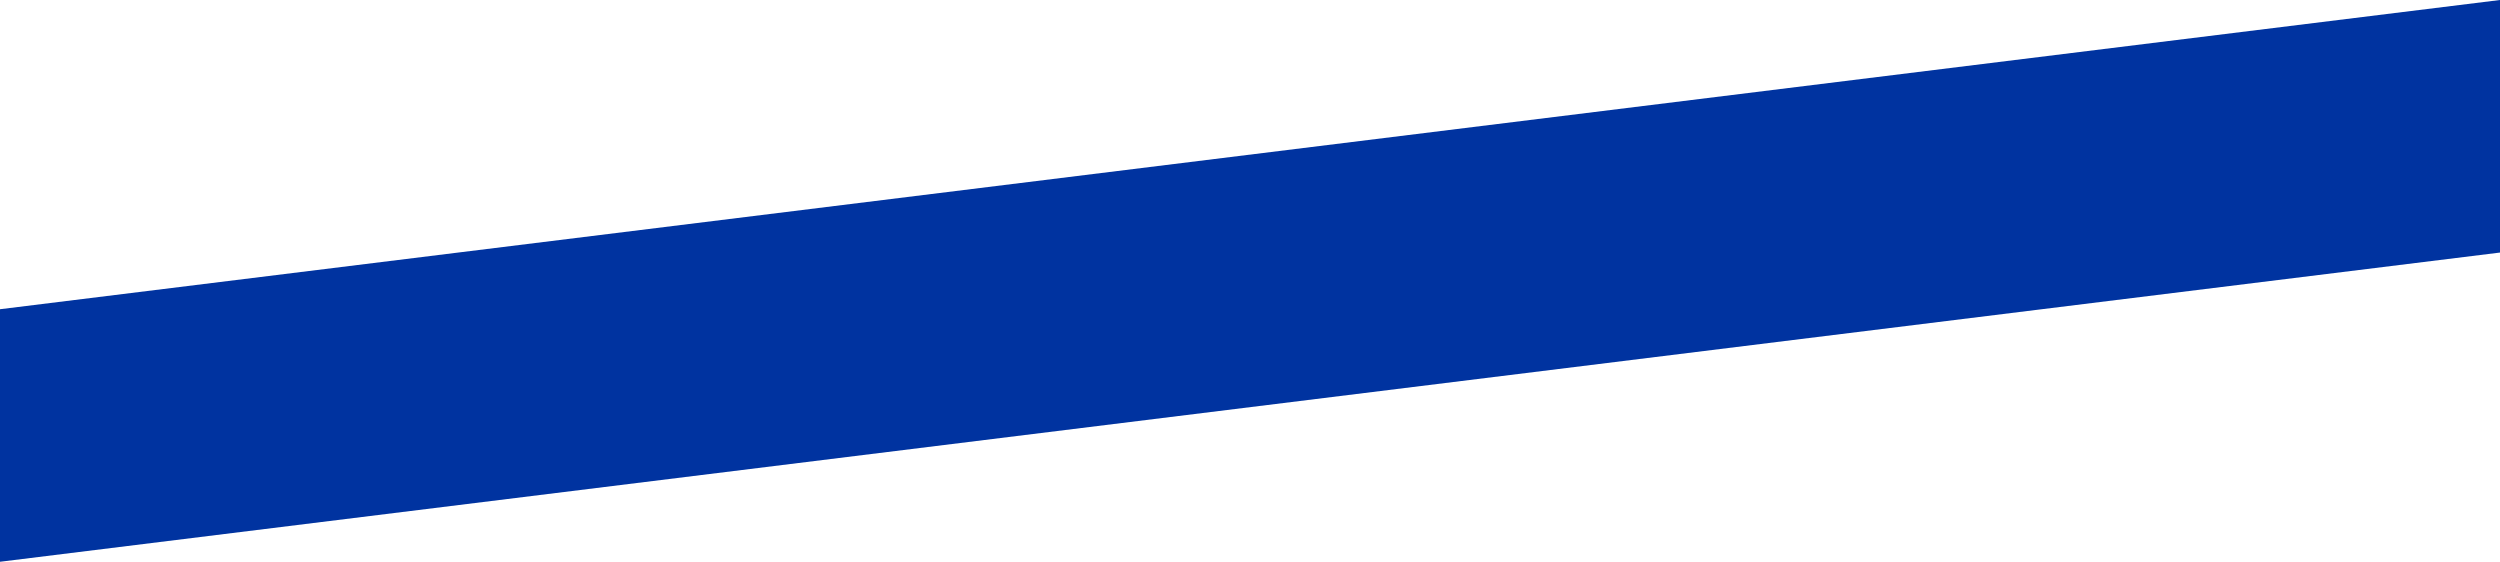 <!-- Generator: Adobe Illustrator 18.1.0, SVG Export Plug-In  -->
<svg version="1.1"
	 xmlns="http://www.w3.org/2000/svg" xmlns:xlink="http://www.w3.org/1999/xlink" xmlns:a="http://ns.adobe.com/AdobeSVGViewerExtensions/3.0/"
	 x="0px" y="0px" width="697.422px" height="156.716px" viewBox="0 0 697.422 156.716" enable-background="new 0 0 697.422 156.716"
	 xml:space="preserve">
<defs>
</defs>
<polygon fill="#0033A0" points="0,86.262 697.422,0 697.422,70.454 0,156.716 "/>
</svg>